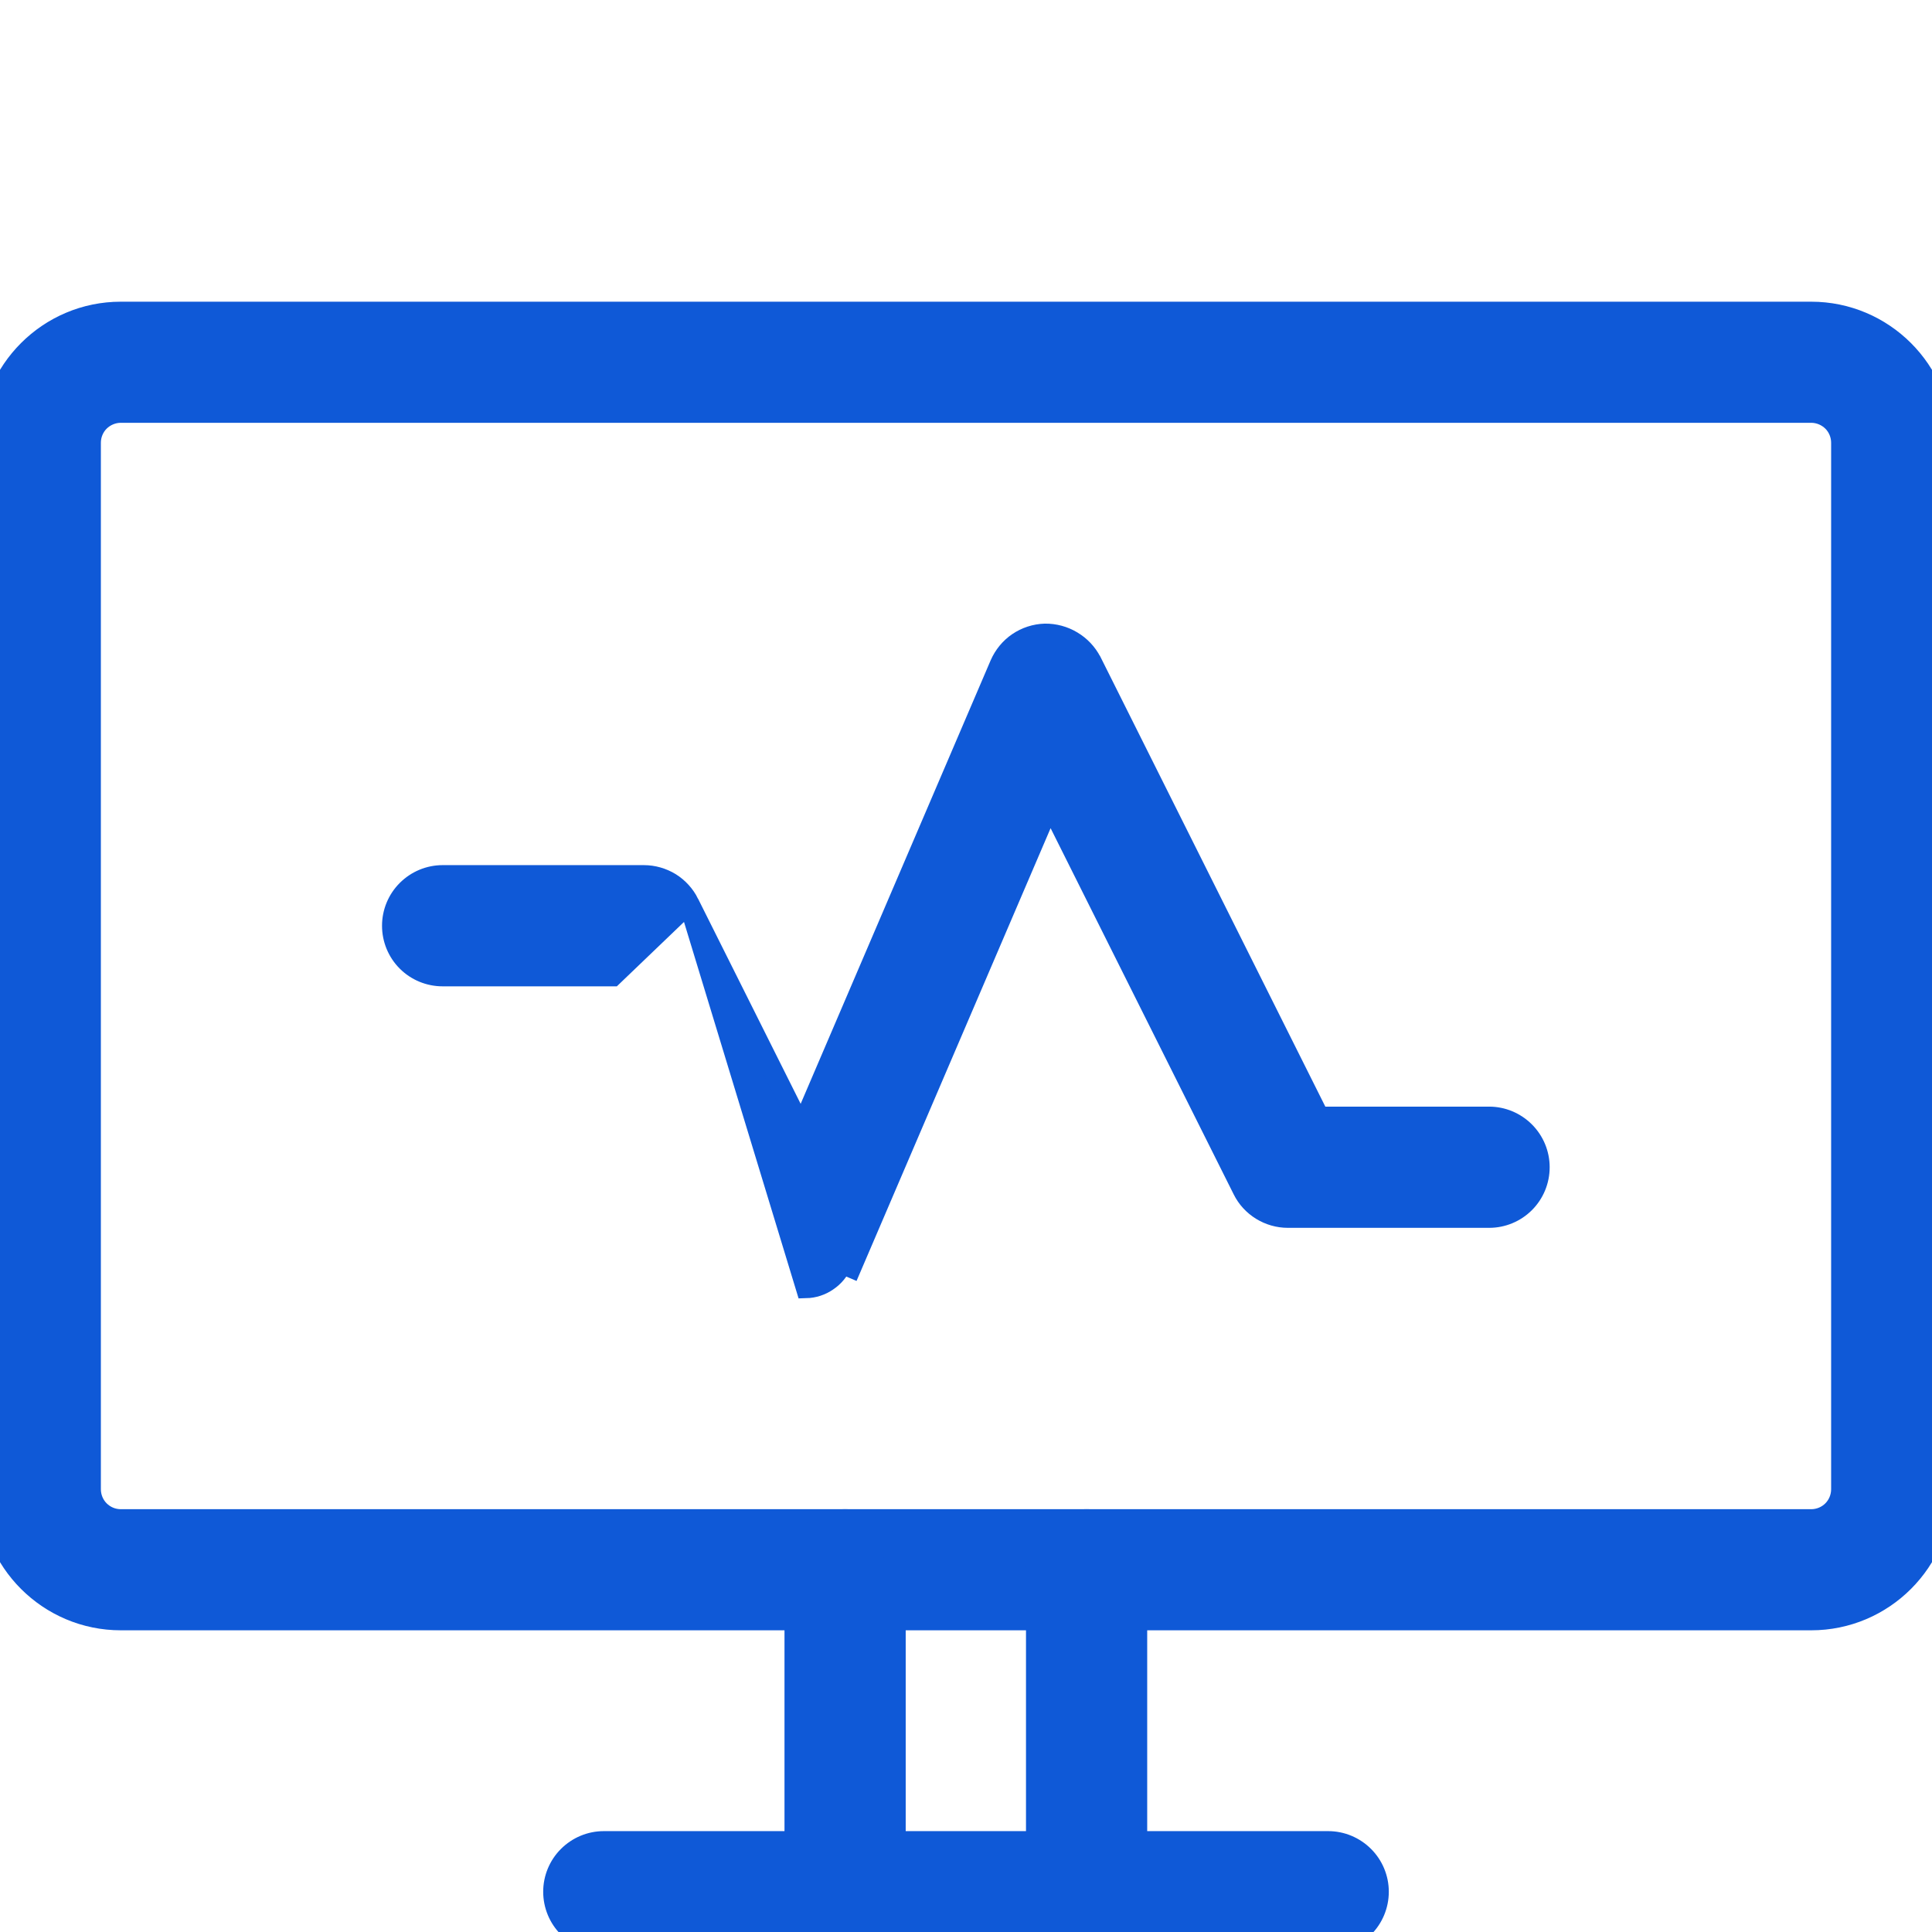 <svg width="19" height="19" viewBox="0 0 19 19" fill="none" xmlns="http://www.w3.org/2000/svg">
<g clip-path="url(#clip0_180_736)">
<path d="M1.188 15.933H17.812C18.522 15.933 19.1 15.356 19.1 14.646V4.354C19.1 3.644 18.522 3.067 17.812 3.067H1.188C0.478 3.067 -0.1 3.644 -0.1 4.354V14.646C-0.1 15.356 0.478 15.933 1.188 15.933ZM0.978 4.145C1.034 4.09 1.109 4.058 1.188 4.058H17.812C17.891 4.058 17.966 4.09 18.022 4.145C18.077 4.2 18.108 4.276 18.108 4.354V14.646C18.108 14.724 18.077 14.8 18.022 14.855C17.966 14.911 17.891 14.942 17.812 14.942H1.188C1.109 14.942 1.034 14.911 0.978 14.855C0.923 14.8 0.892 14.724 0.892 14.646V4.354C0.892 4.276 0.923 4.2 0.978 4.145ZM5.938 19.1H13.062C13.194 19.1 13.32 19.048 13.413 18.955C13.506 18.862 13.558 18.736 13.558 18.604C13.558 18.473 13.506 18.347 13.413 18.254C13.32 18.161 13.194 18.108 13.062 18.108H5.938C5.806 18.108 5.68 18.161 5.587 18.254C5.494 18.347 5.442 18.473 5.442 18.604C5.442 18.736 5.494 18.862 5.587 18.955C5.68 19.048 5.806 19.1 5.938 19.1Z" fill="#0F59D7" stroke="#0F59D7" stroke-width="0.2"/>
<path d="M6.775 8.882L6.775 8.882L7.881 11.093L9.834 6.534C9.834 6.534 9.834 6.534 9.834 6.534C9.872 6.447 9.933 6.372 10.011 6.319C10.089 6.266 10.181 6.236 10.276 6.233L10.277 6.233L10.277 6.233C10.371 6.232 10.463 6.257 10.543 6.305C10.624 6.353 10.69 6.423 10.733 6.506L10.734 6.507L10.734 6.507L12.972 10.983H14.645C14.776 10.983 14.902 11.036 14.995 11.129C15.088 11.222 15.14 11.348 15.14 11.479C15.14 11.611 15.088 11.737 14.995 11.83C14.902 11.923 14.776 11.975 14.645 11.975H12.665C12.573 11.975 12.483 11.949 12.405 11.901C12.327 11.853 12.263 11.784 12.222 11.701L12.222 11.701L10.325 7.907L8.371 12.466L8.371 12.466L8.28 12.427C8.25 12.496 8.201 12.556 8.138 12.598C8.076 12.641 8.003 12.665 7.927 12.667L6.775 8.882ZM6.775 8.882C6.734 8.8 6.671 8.731 6.593 8.682C6.514 8.634 6.424 8.608 6.332 8.608H4.353C4.221 8.608 4.095 8.661 4.002 8.754C3.909 8.847 3.857 8.973 3.857 9.104C3.857 9.236 3.909 9.362 4.002 9.455C4.095 9.548 4.221 9.6 4.353 9.6H6.026L6.775 8.882ZM7.961 18.955C8.054 19.048 8.18 19.1 8.311 19.1C8.443 19.1 8.569 19.048 8.662 18.955C8.755 18.862 8.807 18.736 8.807 18.604V15.438C8.807 15.306 8.755 15.18 8.662 15.087C8.569 14.994 8.443 14.942 8.311 14.942C8.18 14.942 8.054 14.994 7.961 15.087C7.868 15.18 7.815 15.306 7.815 15.438V18.604C7.815 18.736 7.868 18.862 7.961 18.955ZM10.336 18.955C10.429 19.048 10.555 19.1 10.686 19.1C10.818 19.1 10.944 19.048 11.037 18.955C11.13 18.862 11.182 18.736 11.182 18.604V15.438C11.182 15.306 11.13 15.18 11.037 15.087C10.944 14.994 10.818 14.942 10.686 14.942C10.555 14.942 10.429 14.994 10.336 15.087C10.243 15.18 10.19 15.306 10.19 15.438V18.604C10.19 18.736 10.243 18.862 10.336 18.955Z" fill="#0F59D7" stroke="#0F59D7" stroke-width="0.2"/>
</g>
<defs>
<clipPath id="clip0_180_736">
<rect width="19" height="19" fill="white"/>
</clipPath>
</defs>
</svg>
